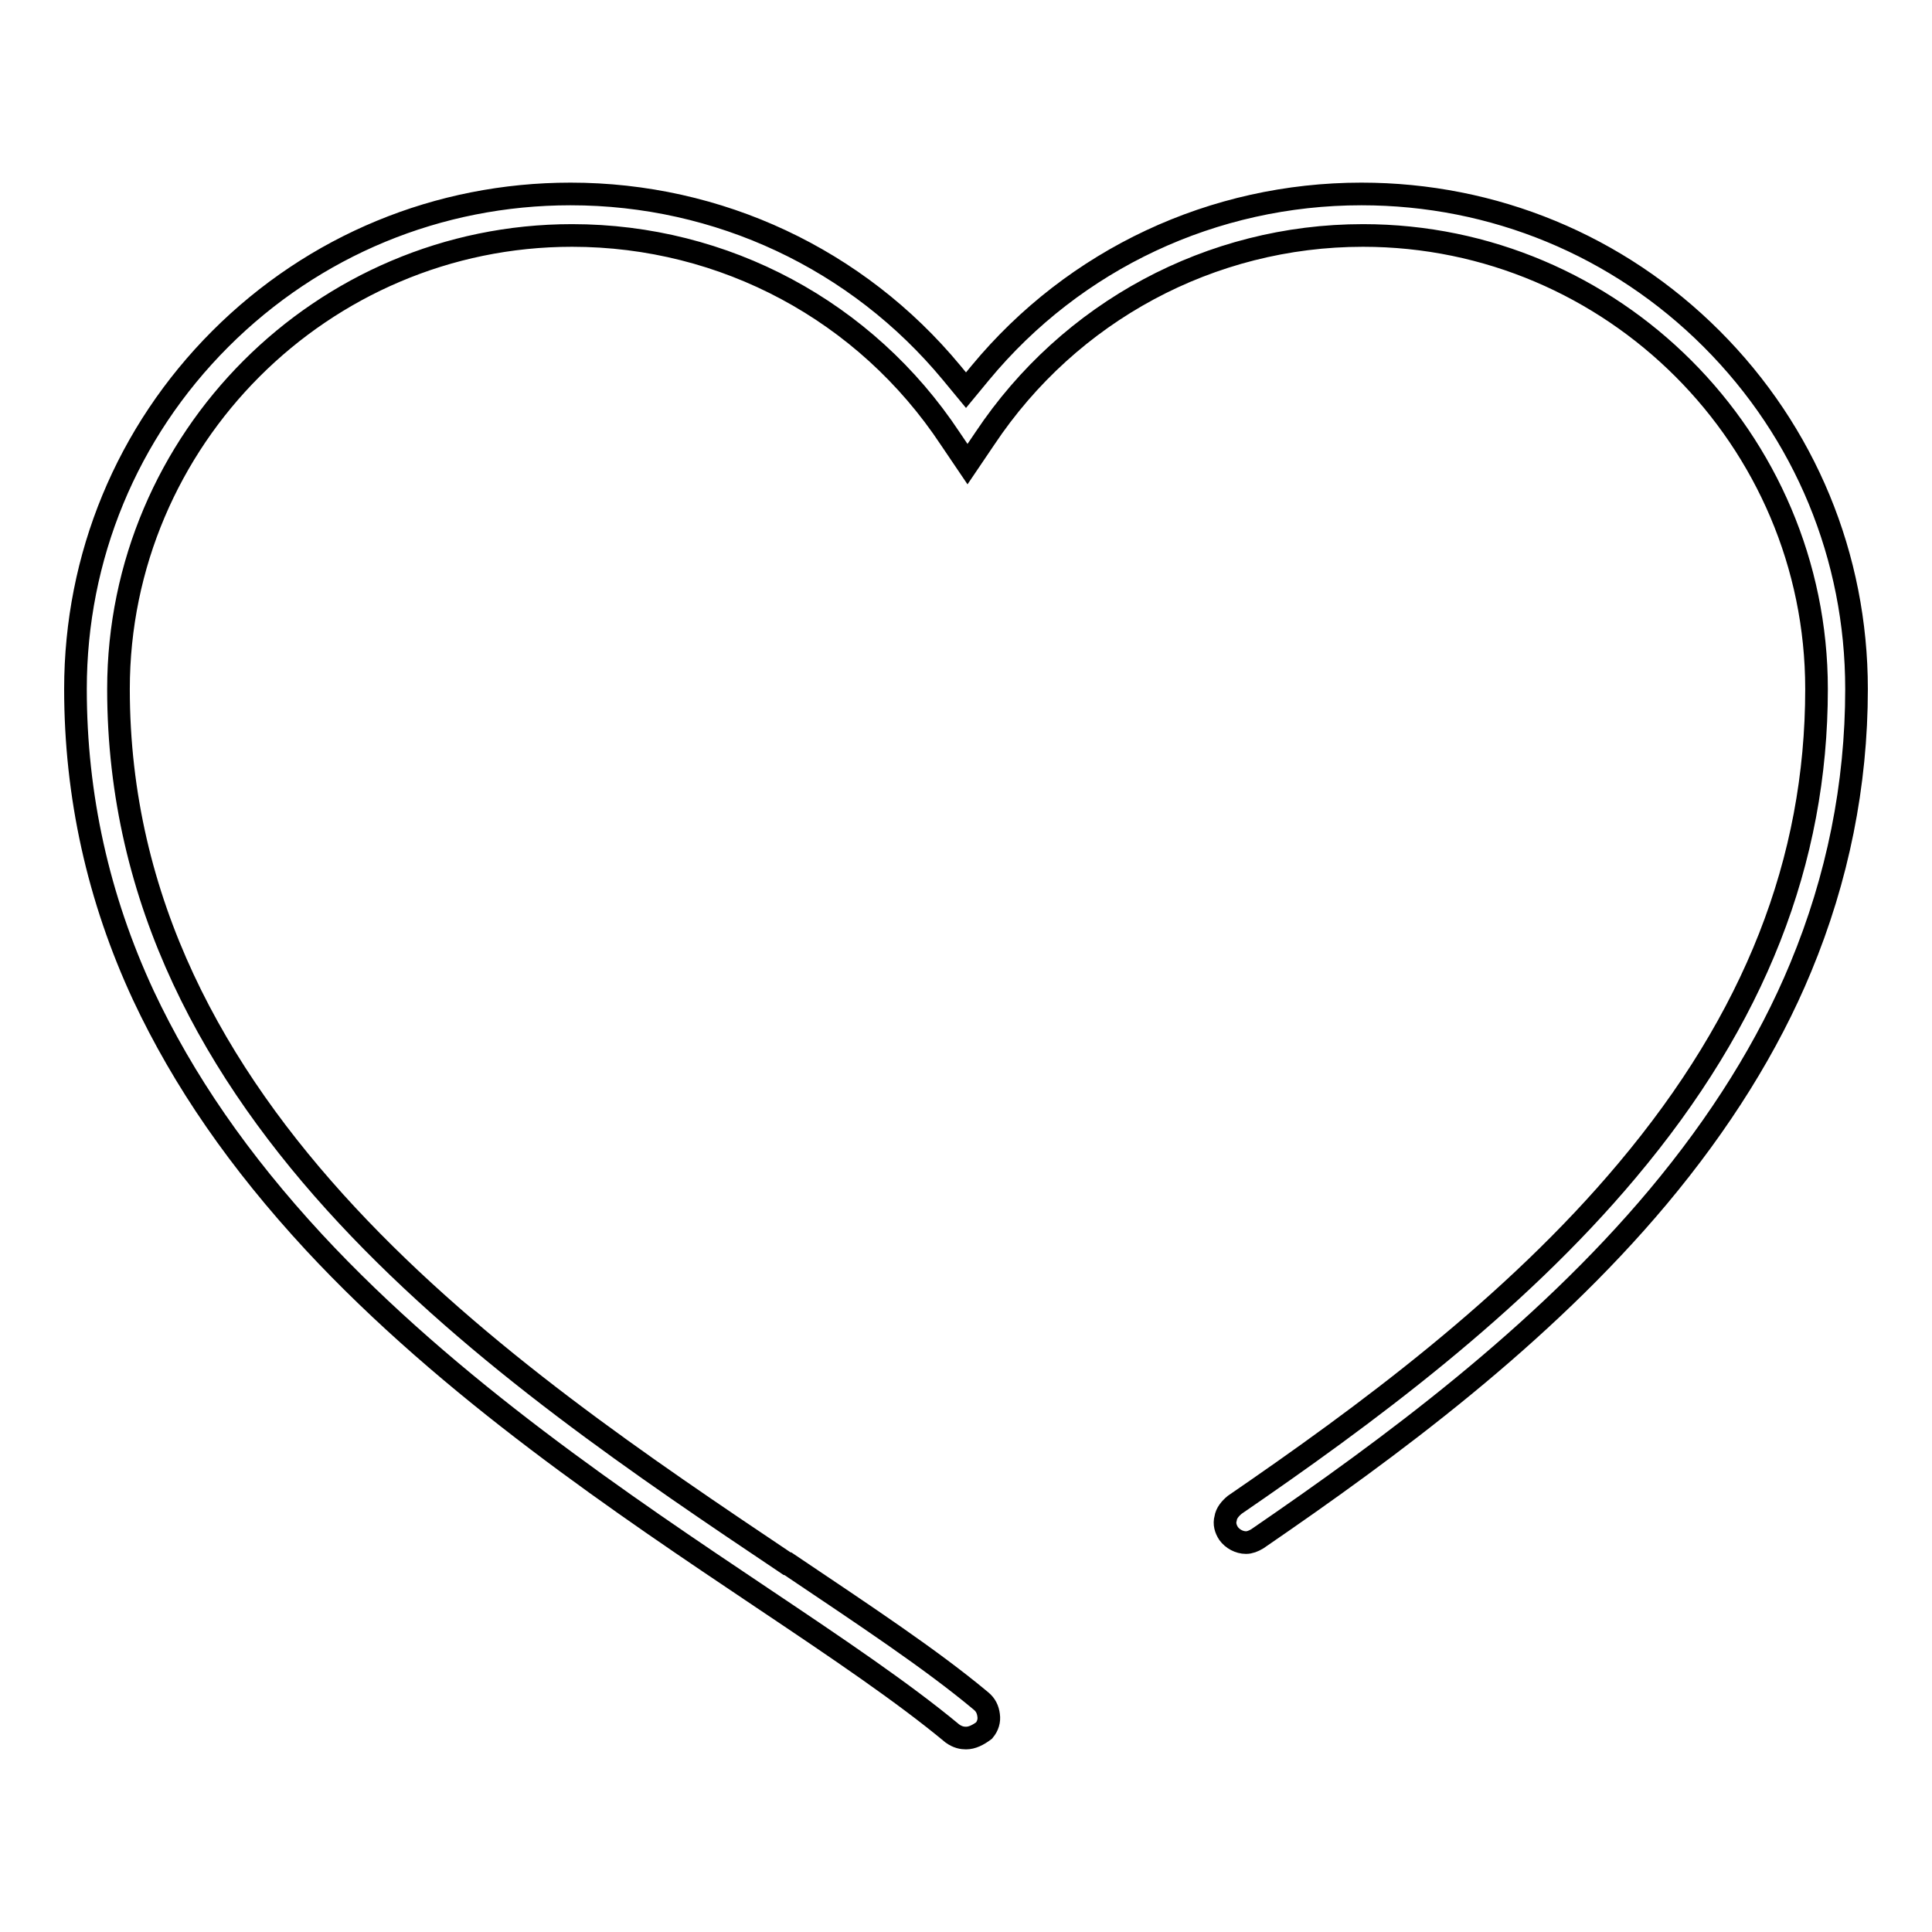 <?xml version="1.0" encoding="utf-8"?>
<!-- Svg Vector Icons : http://www.onlinewebfonts.com/icon -->
<!DOCTYPE svg PUBLIC "-//W3C//DTD SVG 1.1//EN" "http://www.w3.org/Graphics/SVG/1.1/DTD/svg11.dtd">
<svg version="1.1" xmlns="http://www.w3.org/2000/svg" xmlns:xlink="http://www.w3.org/1999/xlink" x="0px" y="0px" viewBox="0 0 256 256" enable-background="new 0 0 256 256" xml:space="preserve">
<g><g><path stroke-width="3" fill-opacity="0" stroke="#000000"  d="M128,230.3c-0.5,0-1.1-0.1-1.8-0.6c-6.5-5.4-15.1-11.2-25.1-17.9c-18.5-12.4-41.5-27.8-59.5-47.2c-9.9-10.7-17.3-21.4-22.6-32.7c-6-12.9-9-26.5-9-40.6c0-17.5,6.8-34,19.2-46.4c12.4-12.4,28.9-19.2,46.4-19.2c19.6,0,38,8.6,50.5,23.7l1.9,2.3l1.9-2.3c12.5-15.1,30.9-23.7,50.5-23.7c17.5,0,34,6.8,46.4,19.2C239.2,57.3,246,73.8,246,91.3c0,12.7-2.5,25.1-7.4,36.9c-4.3,10.4-10.7,20.6-18.9,30.4c-15.5,18.5-35.6,33.3-53.1,45.3c-0.5,0.3-1,0.5-1.5,0.5c-0.9,0-1.8-0.5-2.3-1.2c-0.4-0.6-0.6-1.3-0.4-2c0.1-0.7,0.6-1.3,1.2-1.8c17.2-11.8,36.9-26.3,52-44.3c16.9-20.1,25.1-41,25.1-63.8c0-33.1-27-60.1-60.1-60.1c-20.2,0-38.9,10.1-50.1,26.9l-2.3,3.4l-2.3-3.4c-11.2-16.9-29.9-26.9-50.1-26.9c-33.1,0-60.1,27-60.1,60.1c0,56.5,51.2,90.8,88.6,115.9l0.1,0c10.1,6.8,18.9,12.6,25.6,18.2c0.6,0.5,0.9,1.1,1,1.9c0.1,0.7-0.1,1.4-0.6,2C129.6,229.9,128.8,230.3,128,230.3z"/></g></g>
</svg>